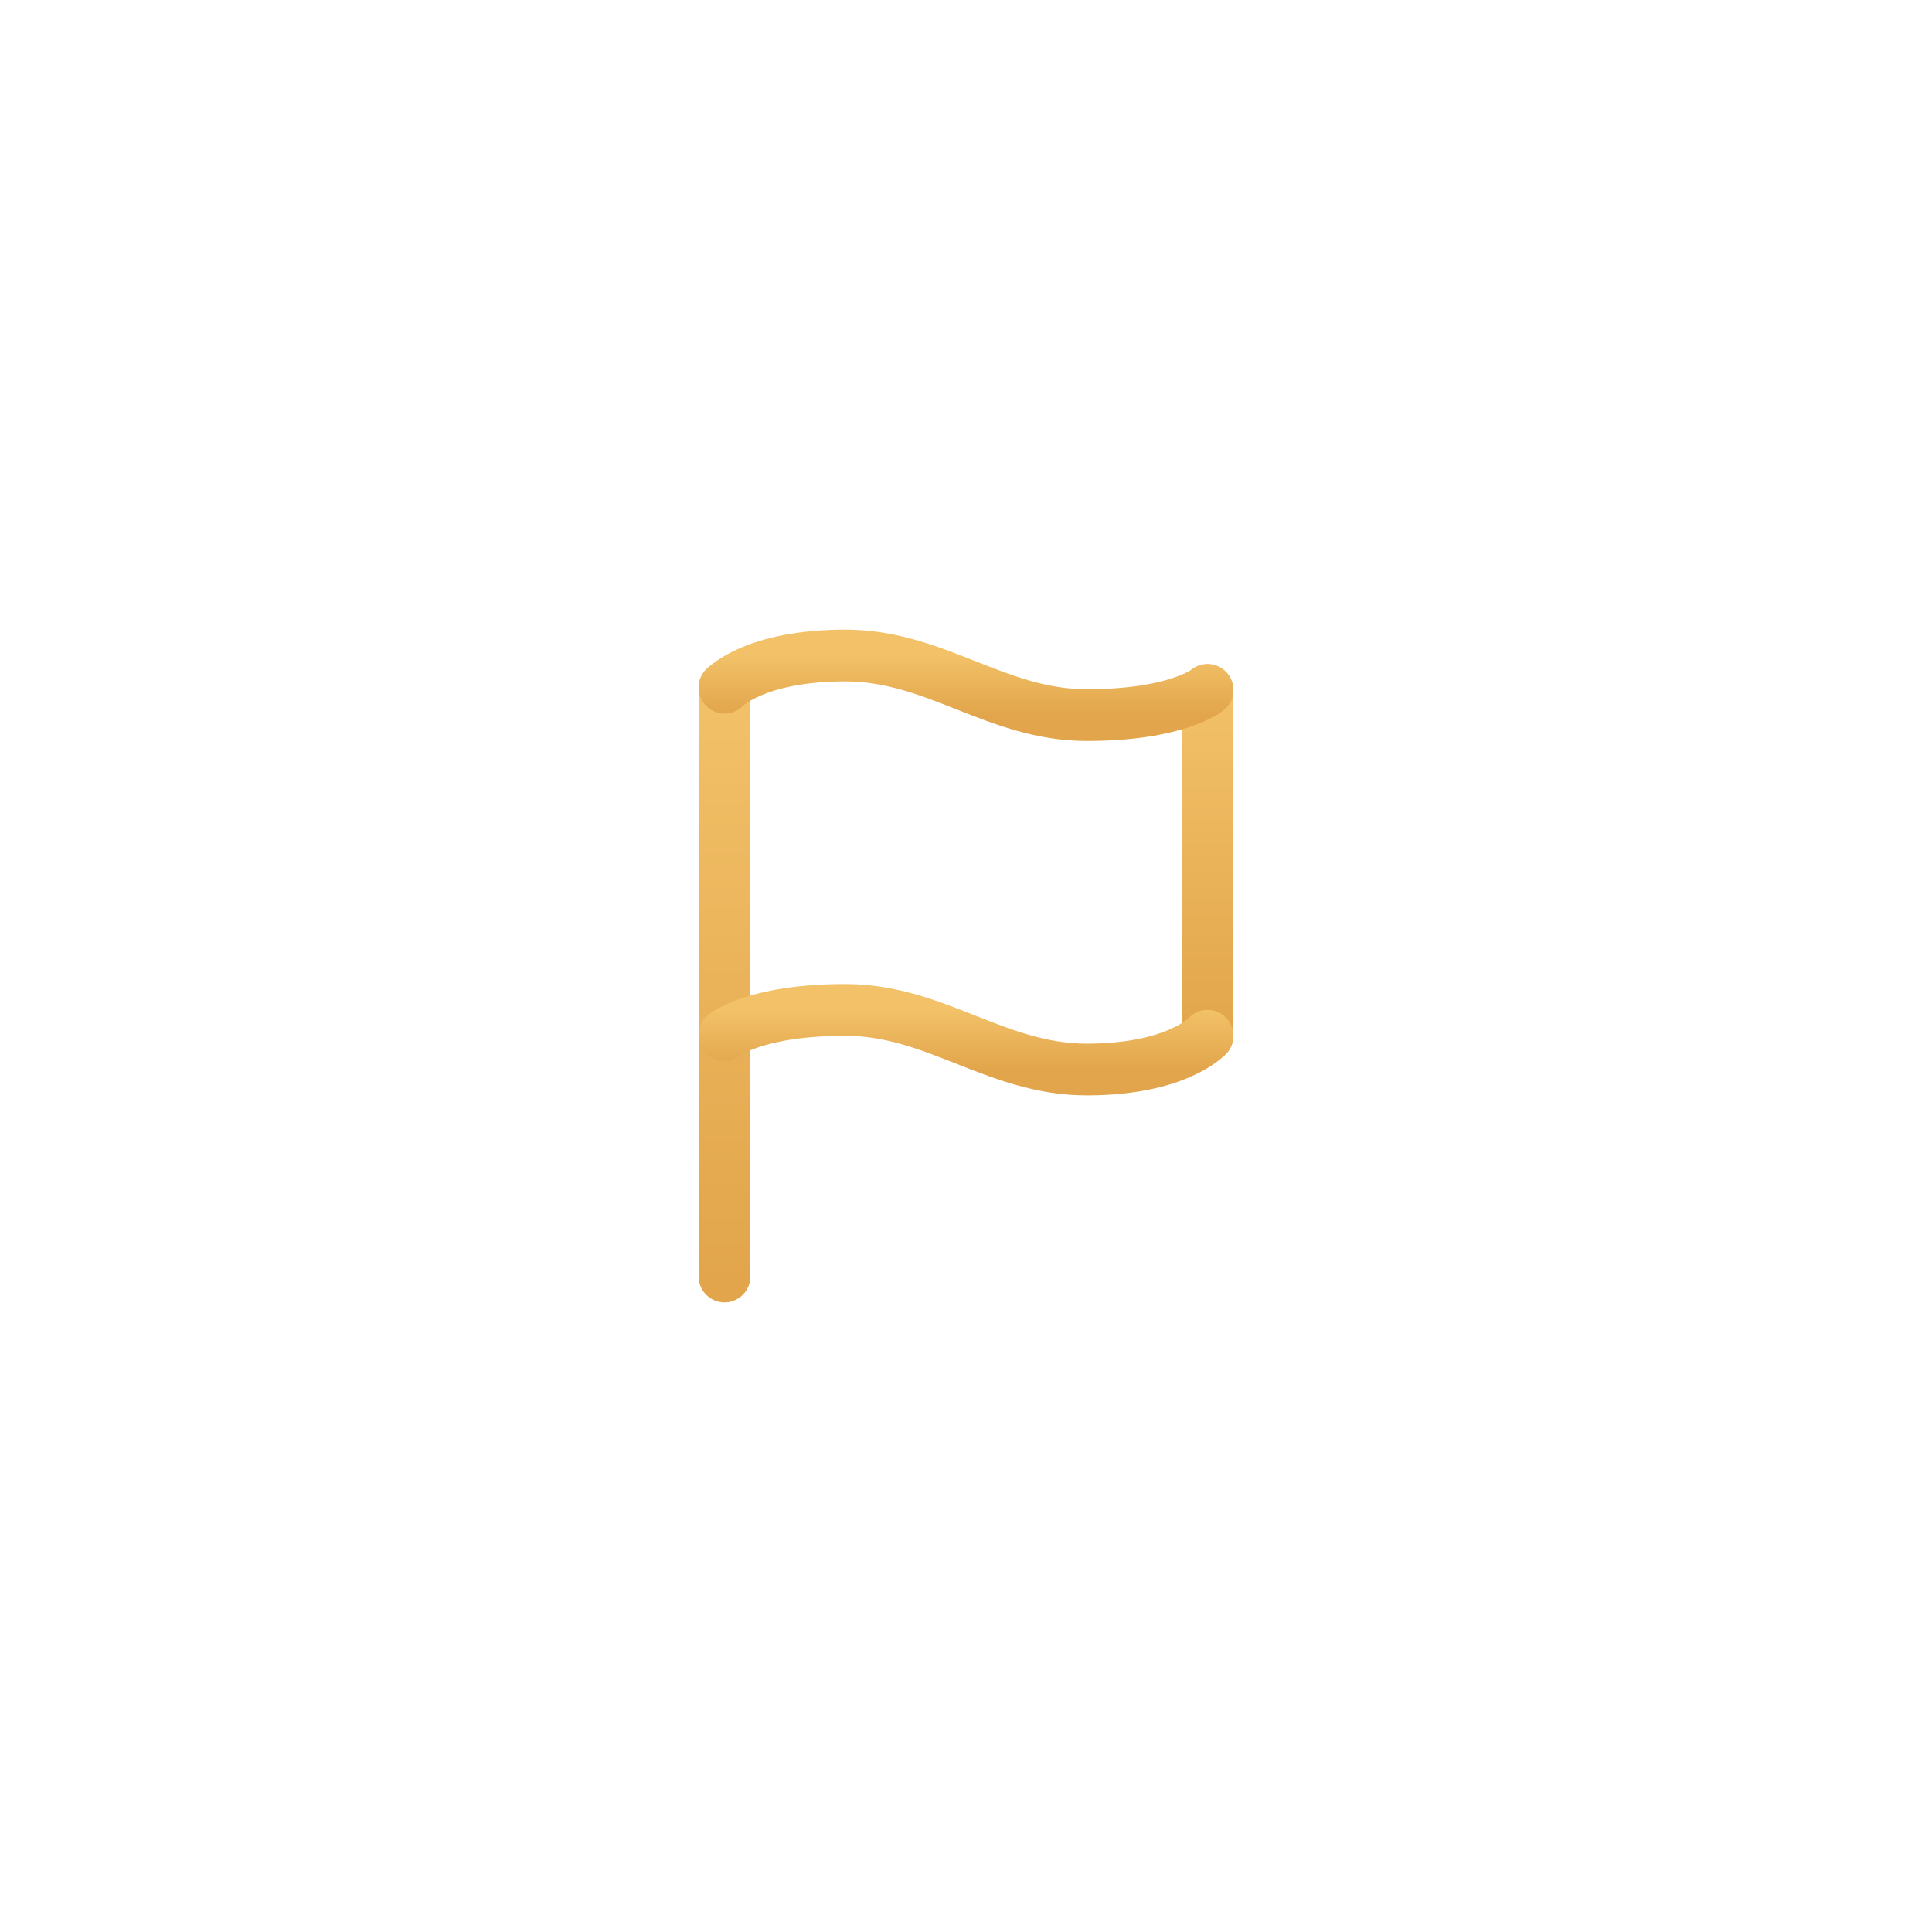 <svg width="56" height="56" viewBox="0 0 56 56" fill="none" xmlns="http://www.w3.org/2000/svg">
<path d="M21 37V19.93" stroke="url(#paint0_linear_312_9585)" stroke-width="1.5" stroke-linecap="round" stroke-linejoin="round"/>
<path d="M35 30.02V20" stroke="url(#paint1_linear_312_9585)" stroke-width="1.5" stroke-linecap="round" stroke-linejoin="round"/>
<path d="M21 30C21 30 21.875 29.273 24.5 29.273C27.125 29.273 28.875 31 31.5 31C34.125 31 35 30.023 35 30.023" stroke="url(#paint2_linear_312_9585)" stroke-width="1.5" stroke-linecap="round" stroke-linejoin="round"/>
<path d="M21 19.932C21 19.932 21.875 19 24.5 19C27.125 19 28.875 20.727 31.5 20.727C34.125 20.727 35 20 35 20" stroke="url(#paint3_linear_312_9585)" stroke-width="1.5" stroke-linecap="round" stroke-linejoin="round"/>
<defs>
<linearGradient id="paint0_linear_312_9585" x1="21" y1="19.93" x2="21" y2="37" gradientUnits="userSpaceOnUse">
<stop stop-color="#F2C168"/>
<stop offset="1" stop-color="#E2A54B"/>
</linearGradient>
<linearGradient id="paint1_linear_312_9585" x1="35" y1="20" x2="35" y2="30.02" gradientUnits="userSpaceOnUse">
<stop stop-color="#F2C168"/>
<stop offset="1" stop-color="#E2A54B"/>
</linearGradient>
<linearGradient id="paint2_linear_312_9585" x1="28" y1="29.273" x2="28" y2="31" gradientUnits="userSpaceOnUse">
<stop stop-color="#F2C168"/>
<stop offset="1" stop-color="#E2A54B"/>
</linearGradient>
<linearGradient id="paint3_linear_312_9585" x1="28" y1="19" x2="28" y2="20.727" gradientUnits="userSpaceOnUse">
<stop stop-color="#F2C168"/>
<stop offset="1" stop-color="#E2A54B"/>
</linearGradient>
</defs>
</svg>
